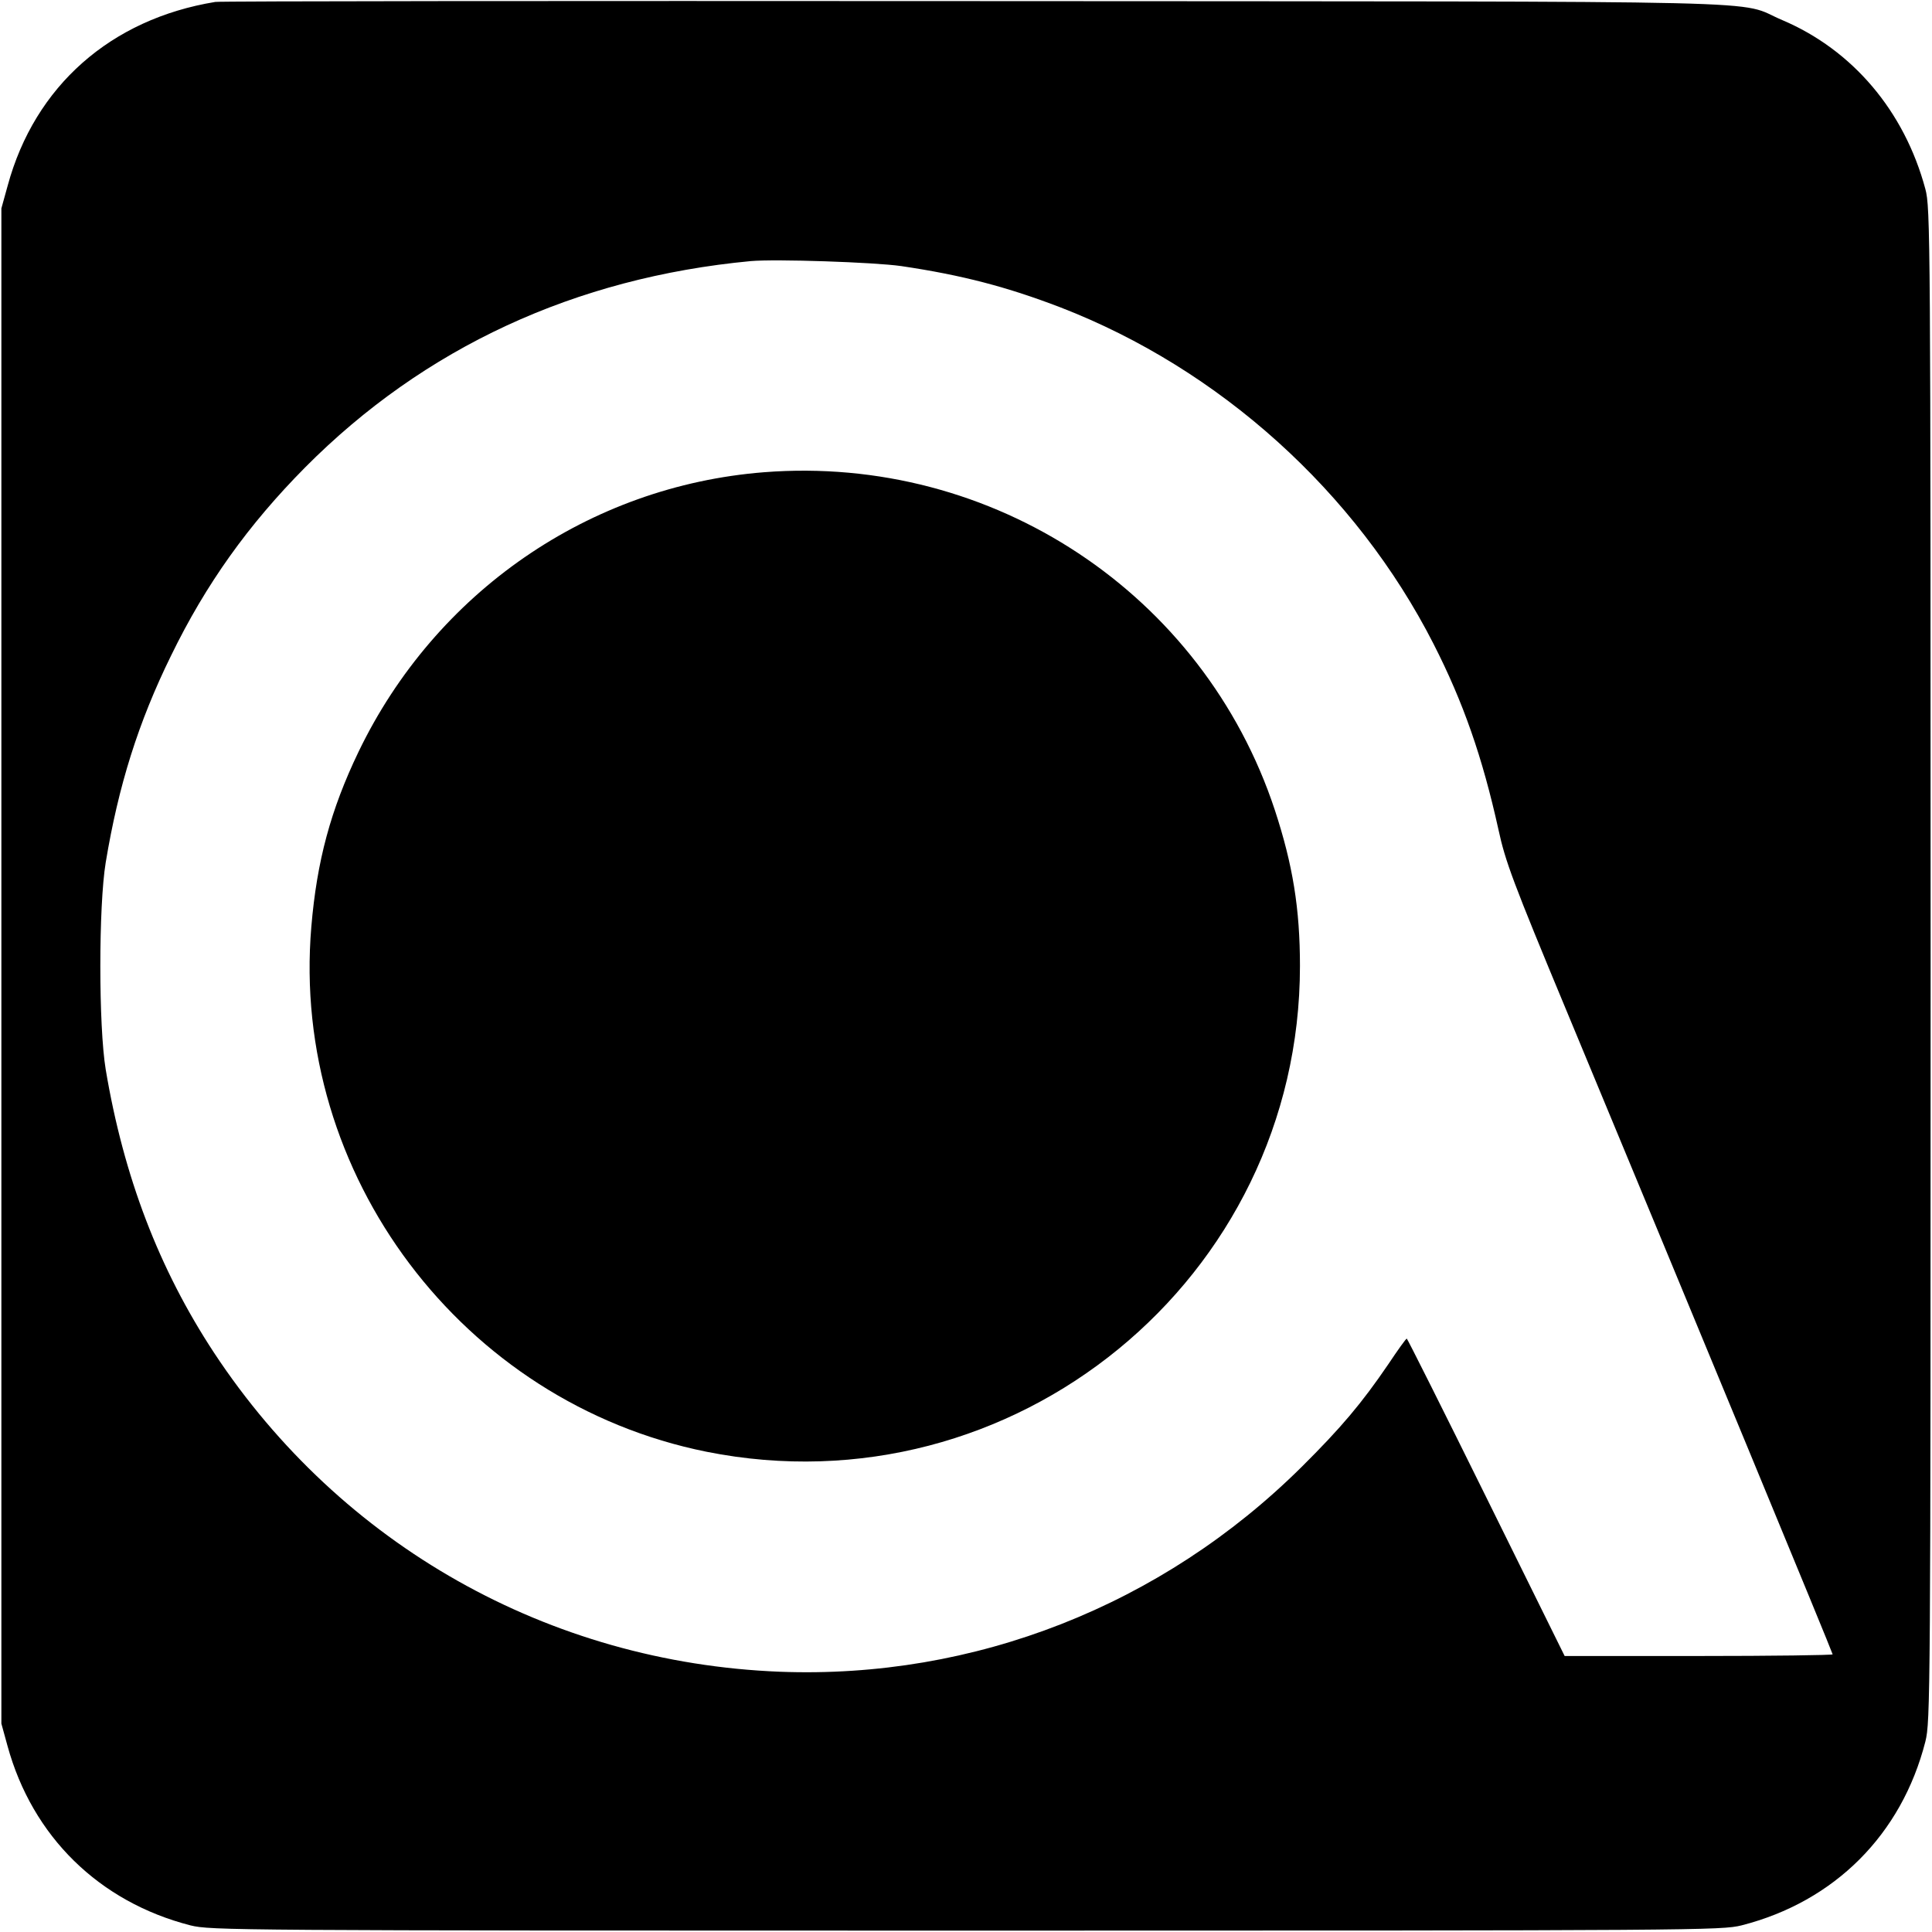 <?xml version="1.0" standalone="no"?>
<!DOCTYPE svg PUBLIC "-//W3C//DTD SVG 20010904//EN"
 "http://www.w3.org/TR/2001/REC-SVG-20010904/DTD/svg10.dtd">
<svg version="1.0" xmlns="http://www.w3.org/2000/svg"
 width="700pt" height="700pt" viewBox="0 0 700 700"
 preserveAspectRatio="xMidYMid meet">
<g transform="translate(0,700) scale(0.1,-0.1)"
fill="#000000" stroke="none">
<path d="M780 6993 c-379 -62 -654 -305 -752 -665 l-23 -83 0 -2745 0 -2745
22 -80 c90 -329 332 -566 663 -651 73 -18 148 -19 2810 -19 2662 0 2737 1
2810 19 337 86 580 329 666 666 18 73 19 149 19 2815 0 2657 -1 2742 -19 2810
-76 283 -264 504 -518 612 -176 74 106 67 -2928 69 -1499 1 -2736 0 -2750 -3z
m2485 -957 c223 -33 385 -76 578 -150 576 -223 1070 -668 1351 -1219 108 -212
177 -410 235 -672 25 -116 52 -189 248 -660 466 -1121 963 -2323 963 -2329 0
-3 -219 -6 -486 -6 l-485 0 -284 575 c-156 316 -286 575 -288 575 -3 0 -33
-42 -67 -93 -96 -141 -171 -230 -314 -372 -506 -502 -1186 -769 -1891 -742
-836 33 -1589 458 -2049 1155 -200 304 -328 639 -393 1027 -26 157 -26 592 0
750 46 278 118 508 237 750 126 259 280 474 485 681 432 435 979 688 1615 748
90 8 447 -4 545 -18z"/>
<path d="M2768 5289 c-633 -50 -1190 -434 -1469 -1013 -101 -210 -151 -396
-171 -634 -76 -897 547 -1724 1432 -1902 1112 -222 2150 627 2150 1760 0 208
-26 367 -91 565 -259 784 -1022 1289 -1851 1224z"/>
</g>
</svg>

